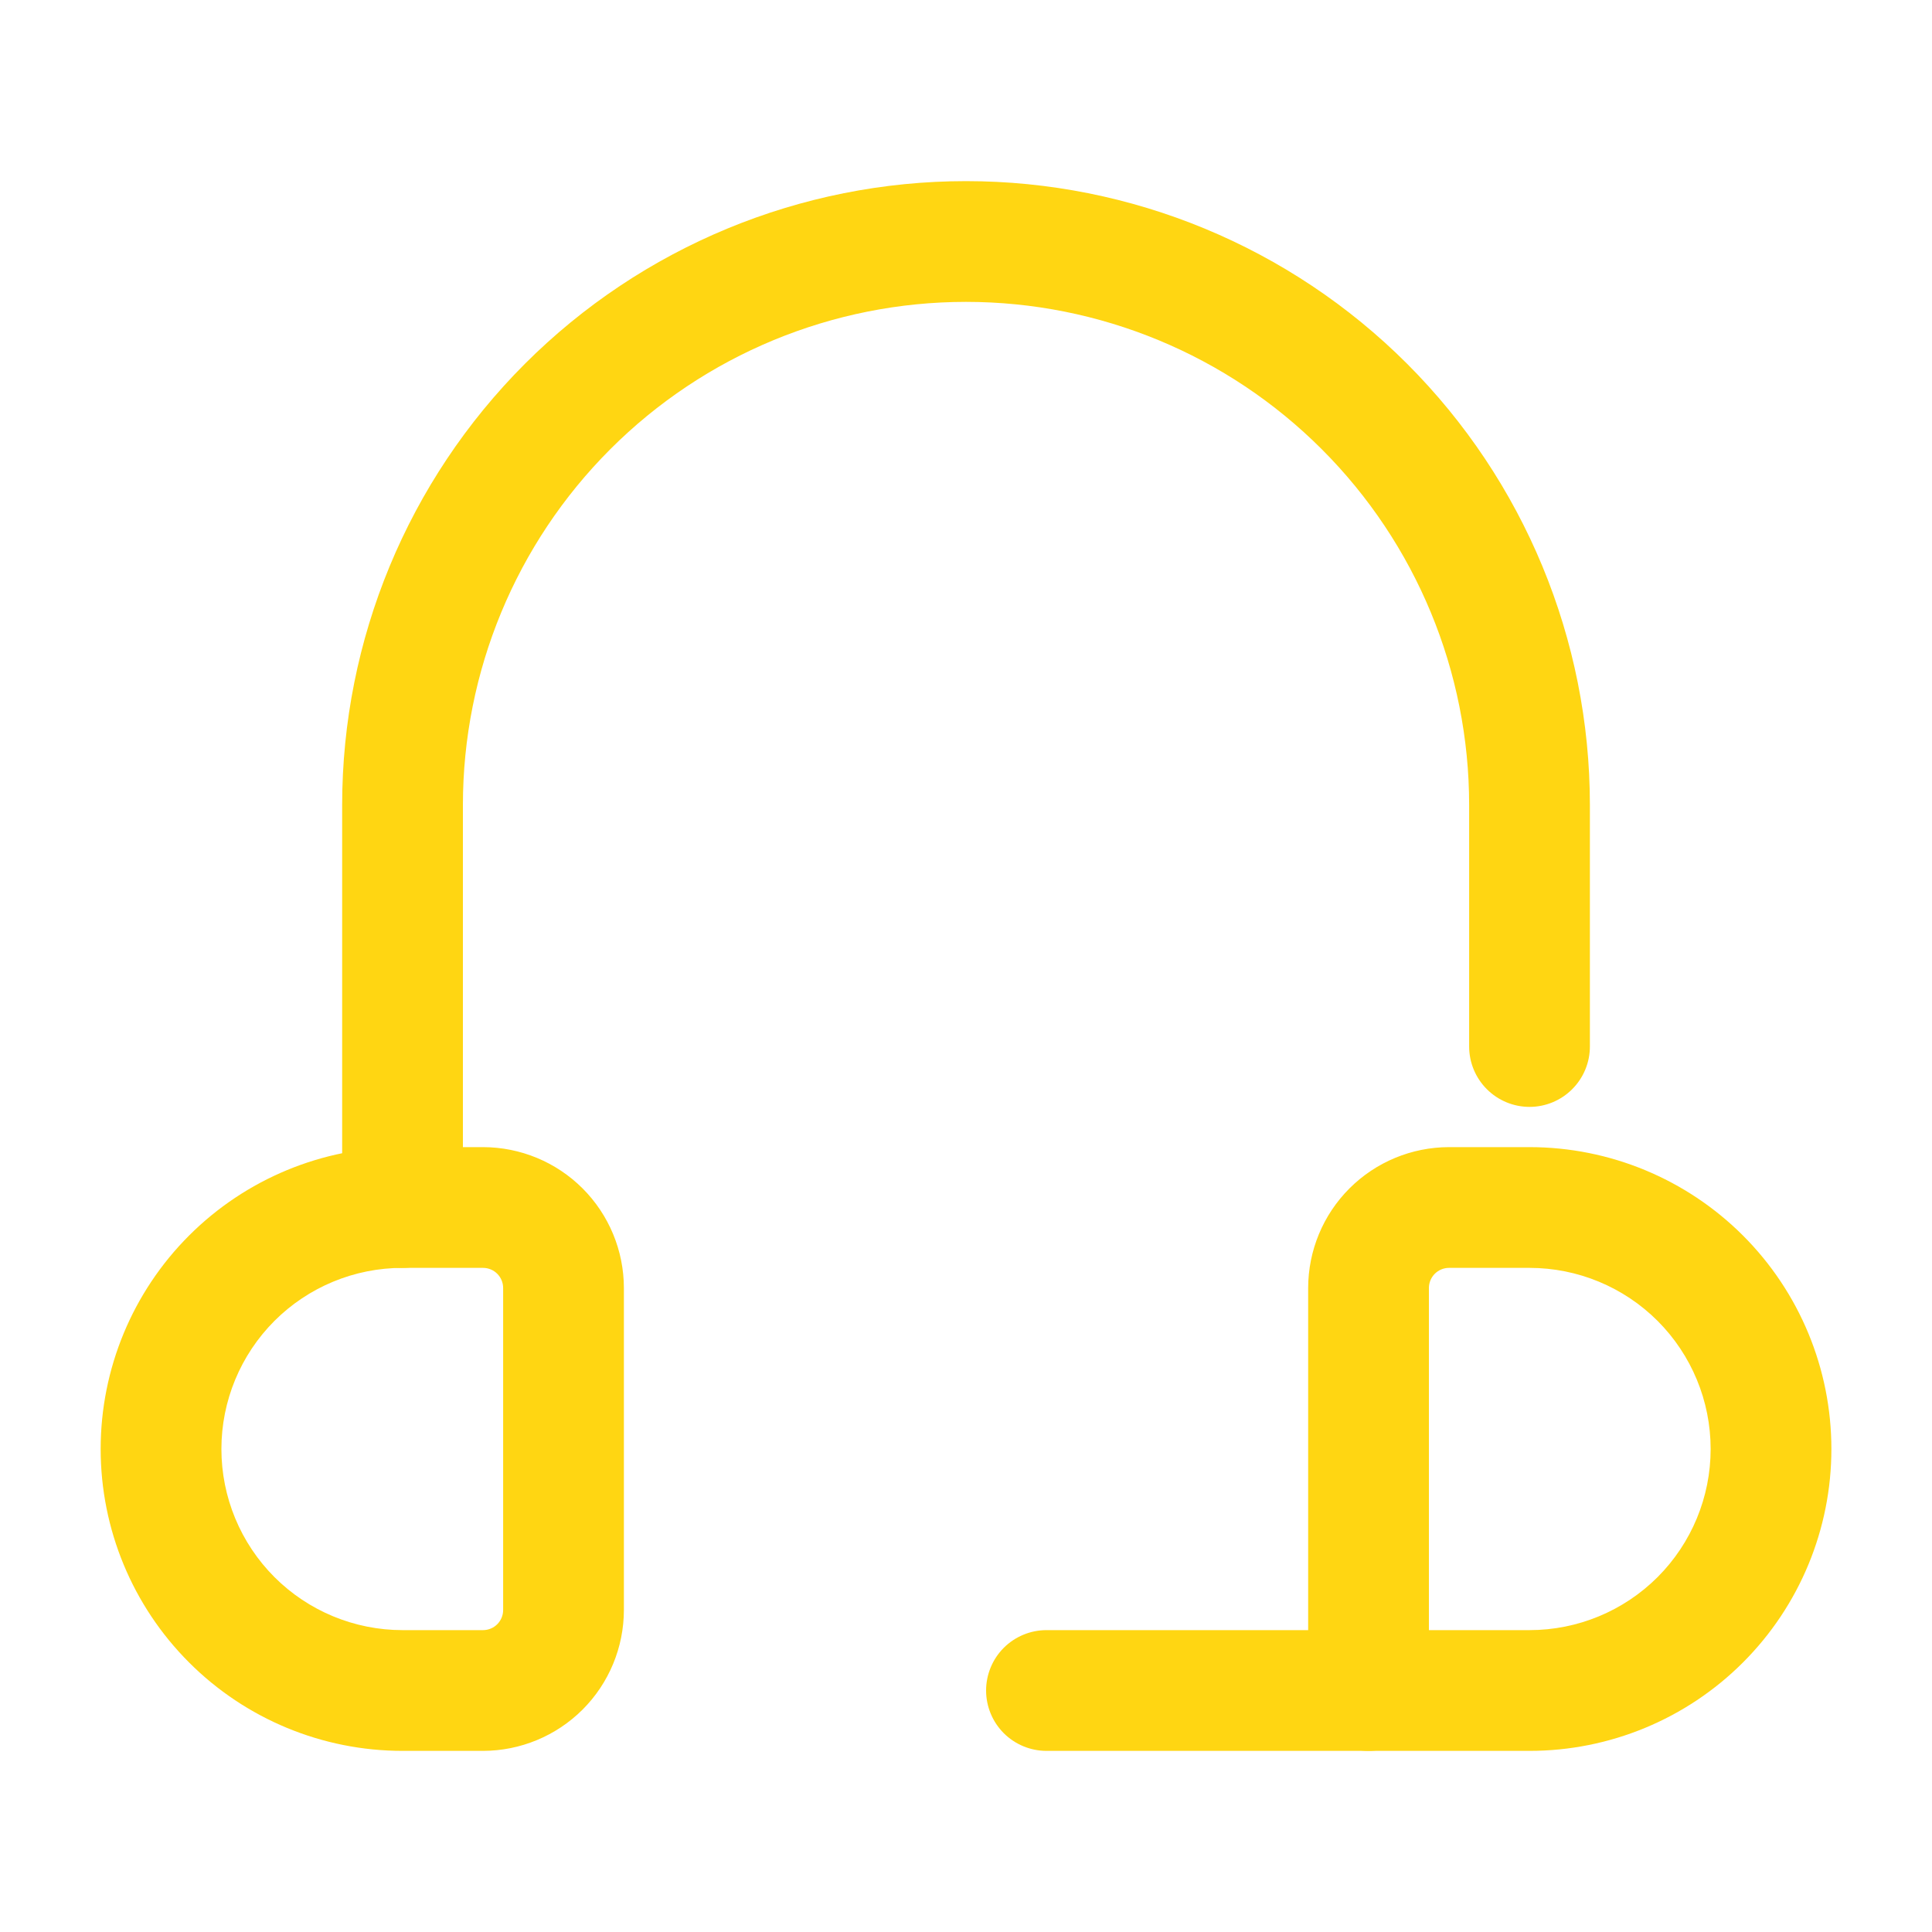 <svg xmlns="http://www.w3.org/2000/svg" width="40" height="40" viewBox="0 0 40 40" fill="none"><path d="M28.333 36.25H21.666C21.335 36.25 21.017 36.118 20.782 35.884C20.548 35.65 20.416 35.331 20.416 35C20.416 34.669 20.548 34.35 20.782 34.116C21.017 33.882 21.335 33.75 21.666 33.75H28.333C28.664 33.75 28.982 33.882 29.217 34.116C29.451 34.35 29.583 34.669 29.583 35C29.583 35.331 29.451 35.65 29.217 35.884C28.982 36.118 28.664 36.25 28.333 36.25Z" fill="#FFD612"></path><path d="M10 36.25H8.334C6.676 36.25 5.086 35.592 3.914 34.419C2.742 33.247 2.084 31.658 2.084 30C2.084 28.342 2.742 26.753 3.914 25.581C5.086 24.409 6.676 23.75 8.334 23.75H10C10.774 23.751 11.515 24.058 12.062 24.605C12.609 25.152 12.916 25.893 12.917 26.667V33.333C12.916 34.107 12.609 34.848 12.062 35.395C11.515 35.941 10.774 36.249 10 36.25ZM8.334 26.25C7.339 26.25 6.385 26.645 5.682 27.348C4.979 28.052 4.584 29.005 4.584 30C4.584 30.995 4.979 31.948 5.682 32.652C6.385 33.355 7.339 33.75 8.334 33.75H10C10.111 33.75 10.217 33.706 10.295 33.628C10.373 33.55 10.417 33.444 10.417 33.333V26.667C10.417 26.556 10.373 26.45 10.295 26.372C10.217 26.294 10.111 26.25 10 26.25H8.334Z" fill="#FFD612"></path><path d="M31.667 36.25H28.334C28.002 36.25 27.684 36.118 27.45 35.884C27.215 35.65 27.084 35.331 27.084 35V26.667C27.085 25.893 27.392 25.152 27.939 24.605C28.486 24.058 29.227 23.751 30 23.75H31.667C33.325 23.75 34.914 24.409 36.087 25.581C37.259 26.753 37.917 28.342 37.917 30C37.917 31.658 37.259 33.247 36.087 34.419C34.914 35.592 33.325 36.25 31.667 36.25ZM29.584 33.75H31.667C32.662 33.75 33.615 33.355 34.319 32.652C35.022 31.948 35.417 30.995 35.417 30C35.417 29.005 35.022 28.052 34.319 27.348C33.615 26.645 32.662 26.25 31.667 26.25H30C29.89 26.25 29.784 26.294 29.706 26.372C29.628 26.45 29.584 26.556 29.584 26.667V33.75Z" fill="#FFD612"></path><path d="M8.334 26.25C8.002 26.25 7.684 26.118 7.45 25.884C7.215 25.649 7.084 25.331 7.084 25V16.667C7.084 13.241 8.445 9.956 10.867 7.533C13.289 5.111 16.575 3.75 20 3.75C23.426 3.75 26.712 5.111 29.134 7.533C31.556 9.956 32.917 13.241 32.917 16.667V21.667C32.917 21.998 32.785 22.316 32.551 22.55C32.316 22.785 31.999 22.917 31.667 22.917C31.336 22.917 31.018 22.785 30.783 22.55C30.549 22.316 30.417 21.998 30.417 21.667V16.667C30.417 13.904 29.32 11.255 27.366 9.301C25.413 7.347 22.763 6.25 20 6.25C17.238 6.25 14.588 7.347 12.635 9.301C10.681 11.255 9.584 13.904 9.584 16.667V25C9.584 25.331 9.452 25.649 9.218 25.884C8.983 26.118 8.665 26.25 8.334 26.25Z" fill="#FFD612"></path></svg>